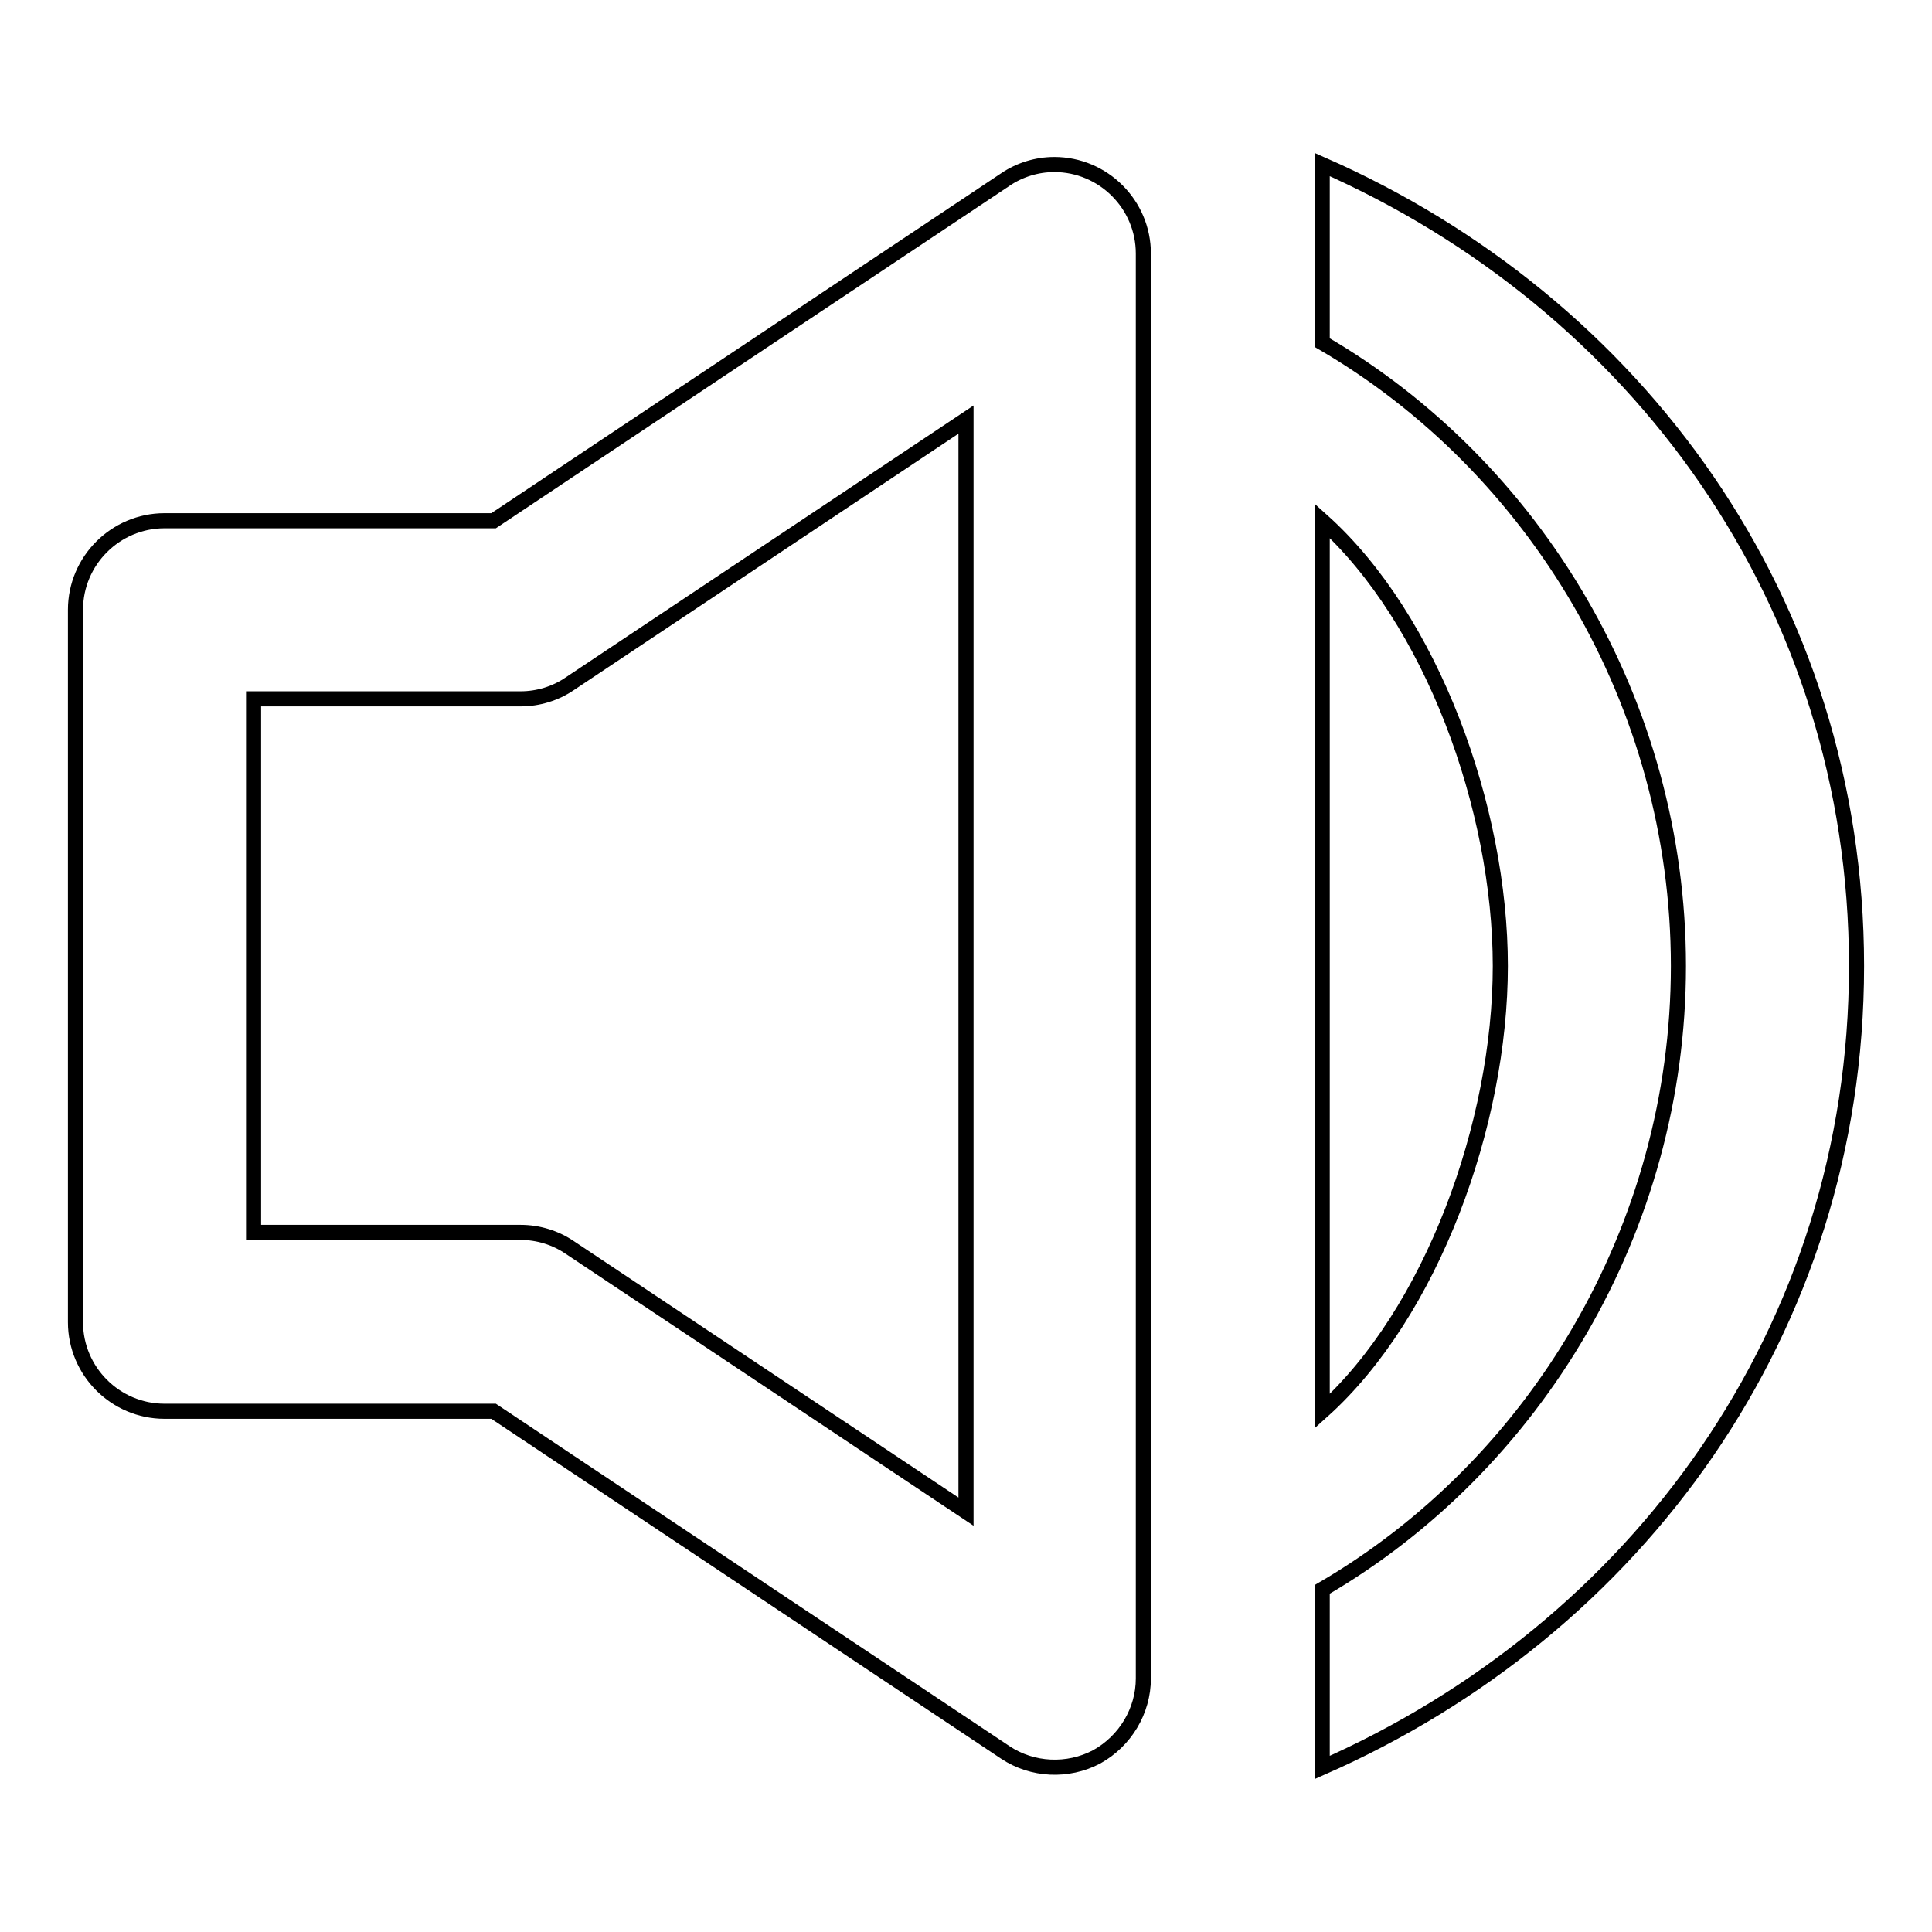 <?xml version="1.0" encoding="utf-8"?>
<!-- Svg Vector Icons : http://www.onlinewebfonts.com/icon -->
<!DOCTYPE svg PUBLIC "-//W3C//DTD SVG 1.1//EN" "http://www.w3.org/Graphics/SVG/1.1/DTD/svg11.dtd">
<svg version="1.1" xmlns="http://www.w3.org/2000/svg" xmlns:xlink="http://www.w3.org/1999/xlink" x="0px" y="0px" viewBox="0 0 256 256" enable-background="new 0 0 256 256" xml:space="preserve">
<g> <path stroke-width="2" fill-opacity="0" stroke="#000000"  d="M21.8,187h43.6l67.8,45.2c3.6,2.4,8.3,2.6,12.1,0.6c3.8-2.1,6.2-6.1,6.2-10.4V33.6 c0-6.5-5.3-11.8-11.8-11.8c-2.3,0-4.6,0.7-6.5,2L65.4,69H21.8C15.3,69,10,74.3,10,80.8v94.4C10,181.7,15.3,187,21.8,187L21.8,187z  M33.6,92.6H69c2.3,0,4.6-0.7,6.5-2l52.5-35v144.7l-52.5-35c-1.9-1.3-4.2-2-6.5-2H33.6V92.6z M175.2,234.2 C216.8,215.9,246,176.3,246,128c0-48.3-29.2-87.9-70.8-106.2v23.6c28.2,16.4,47.2,47.8,47.2,82.6s-19,66.2-47.2,82.6V234.2z"/> <path stroke-width="2" fill-opacity="0" stroke="#000000"  d="M175.2,69v118c14.5-13,23.6-38.1,23.6-59S189.7,82,175.2,69L175.2,69z"/></g>
</svg>